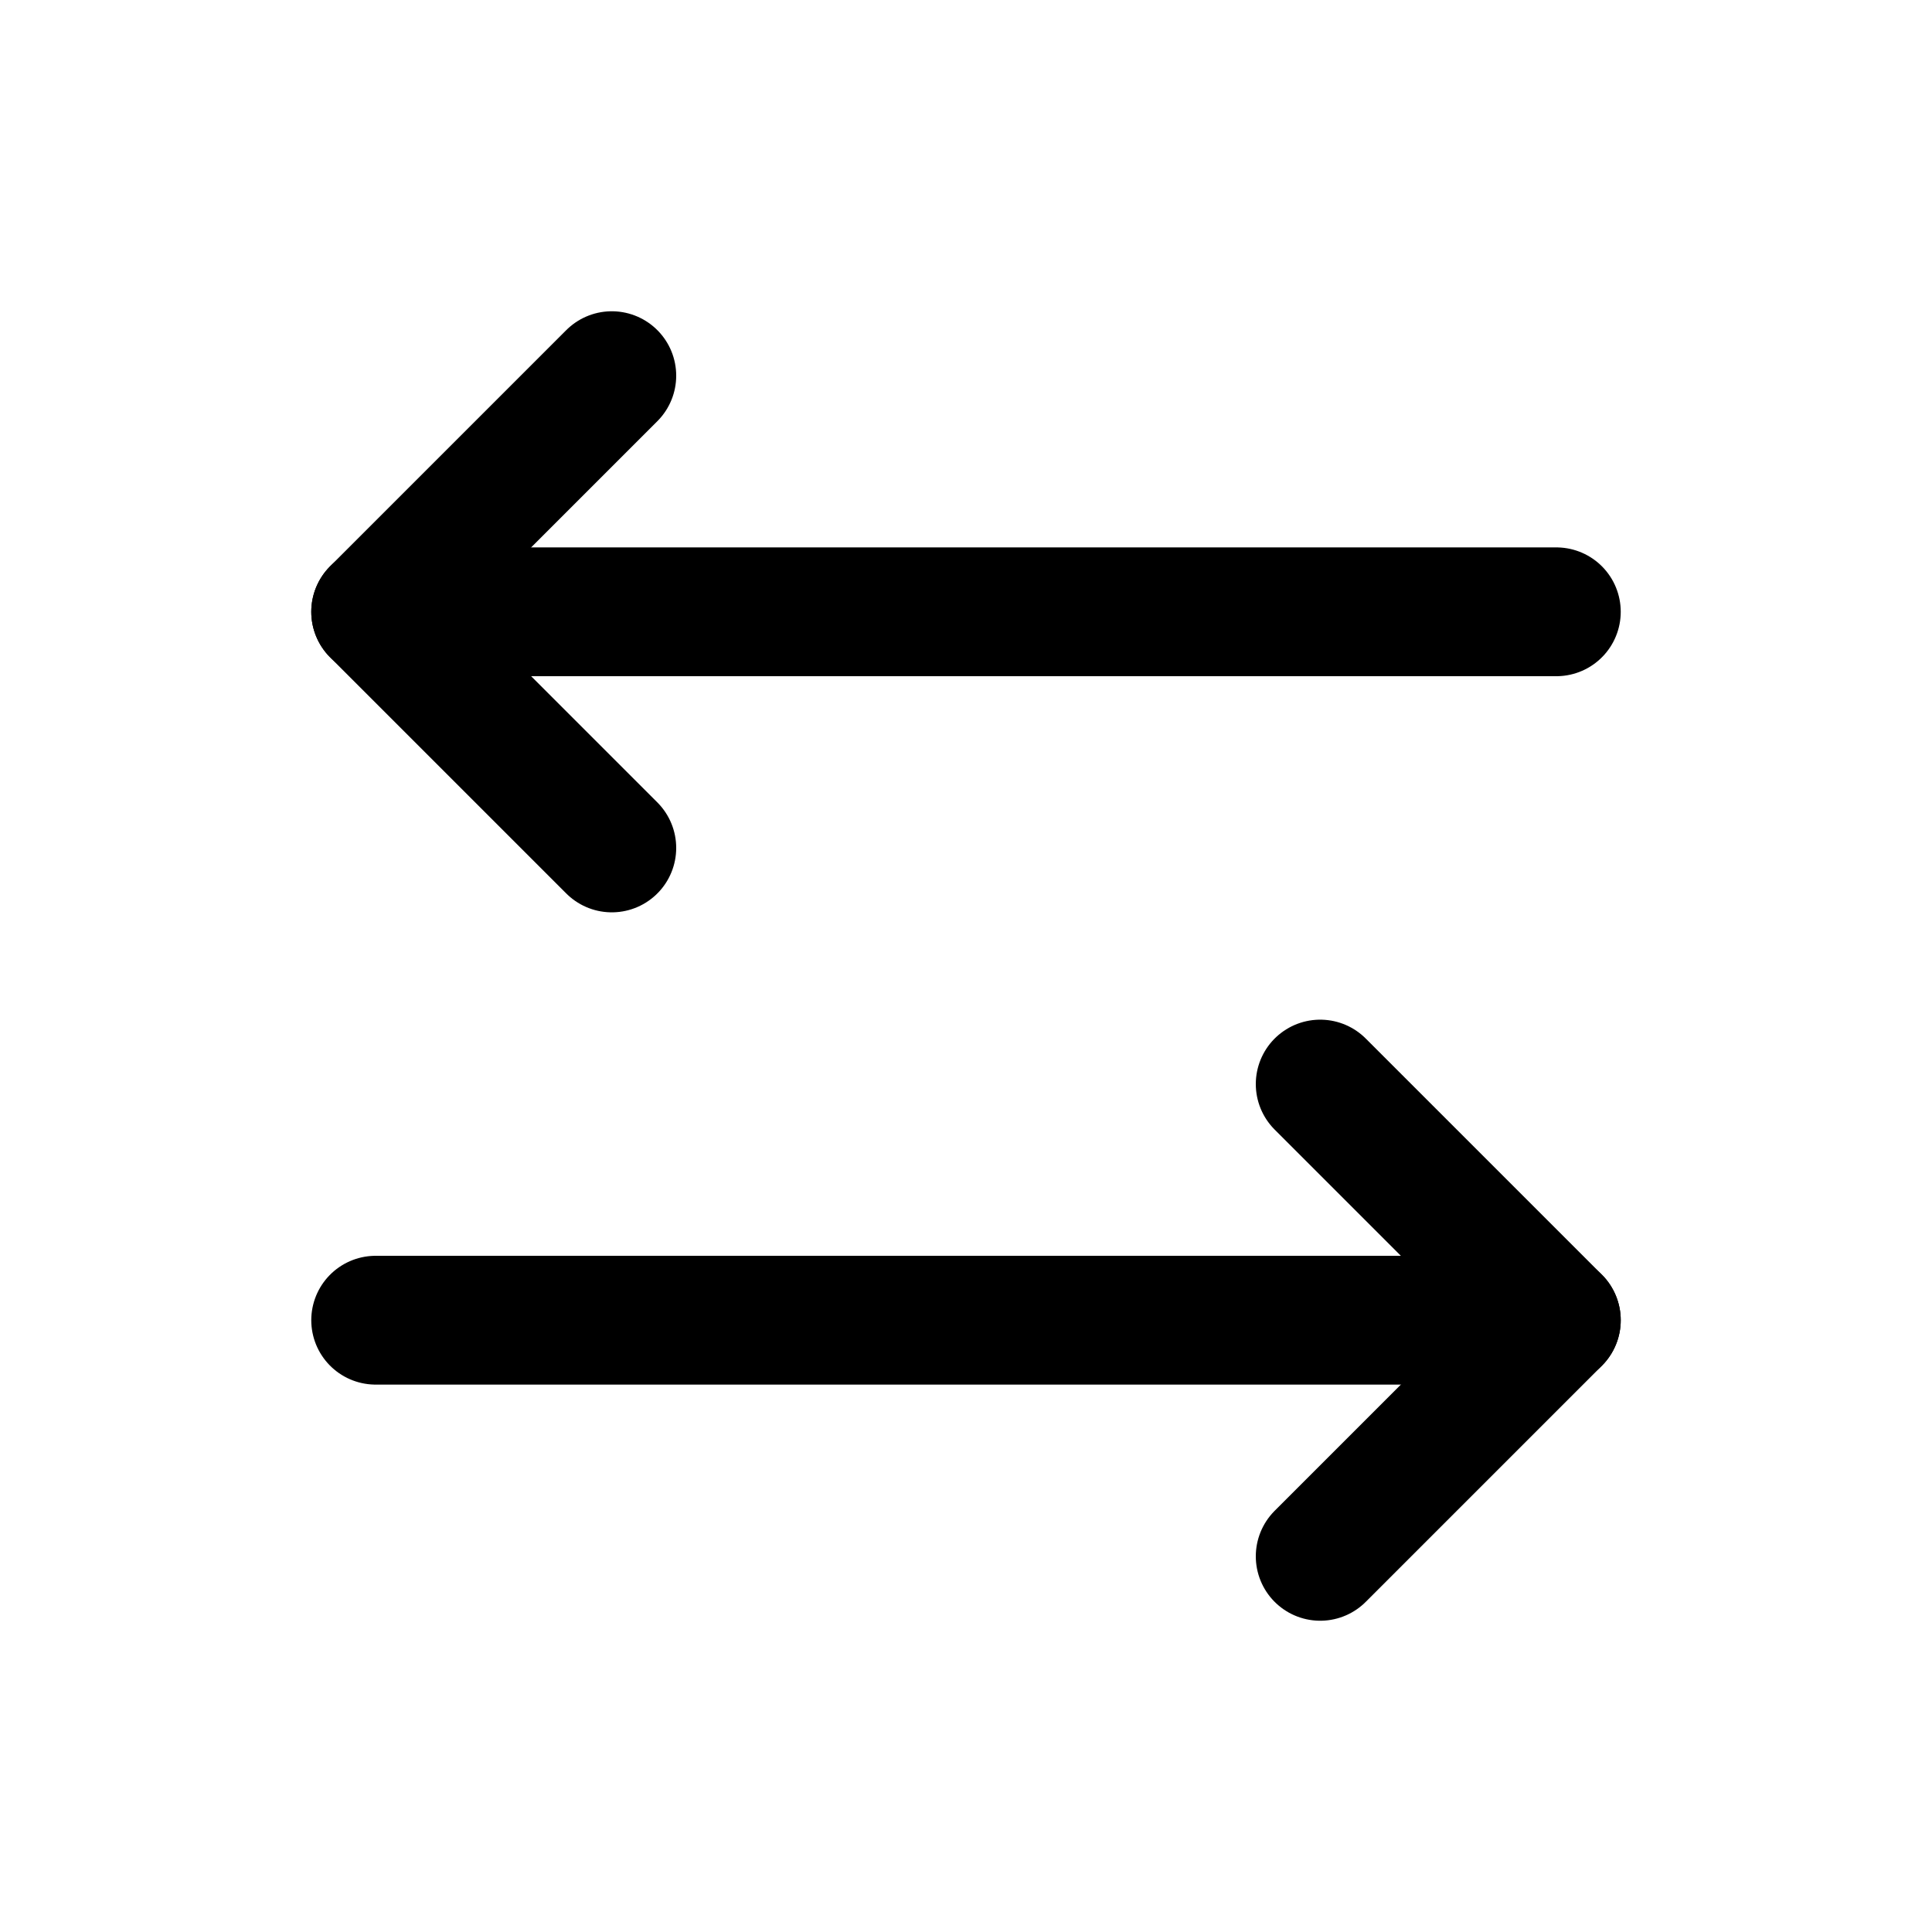 <svg xmlns="http://www.w3.org/2000/svg" width="45" height="45" viewBox="0 0 45 45" fill="none"><path d="M30.75 25.25L36.25 30.75L30.75 36.25" stroke="black" stroke-width="3" stroke-linecap="round" stroke-linejoin="round"></path><path d="M8.75 30.75H36.25" stroke="black" stroke-width="3" stroke-linecap="round" stroke-linejoin="round"></path><path d="M14.25 19.75L8.75 14.25L14.25 8.75" stroke="black" stroke-width="3" stroke-linecap="round" stroke-linejoin="round"></path><path d="M36.25 14.25H8.75" stroke="black" stroke-width="3" stroke-linecap="round" stroke-linejoin="round"></path></svg>